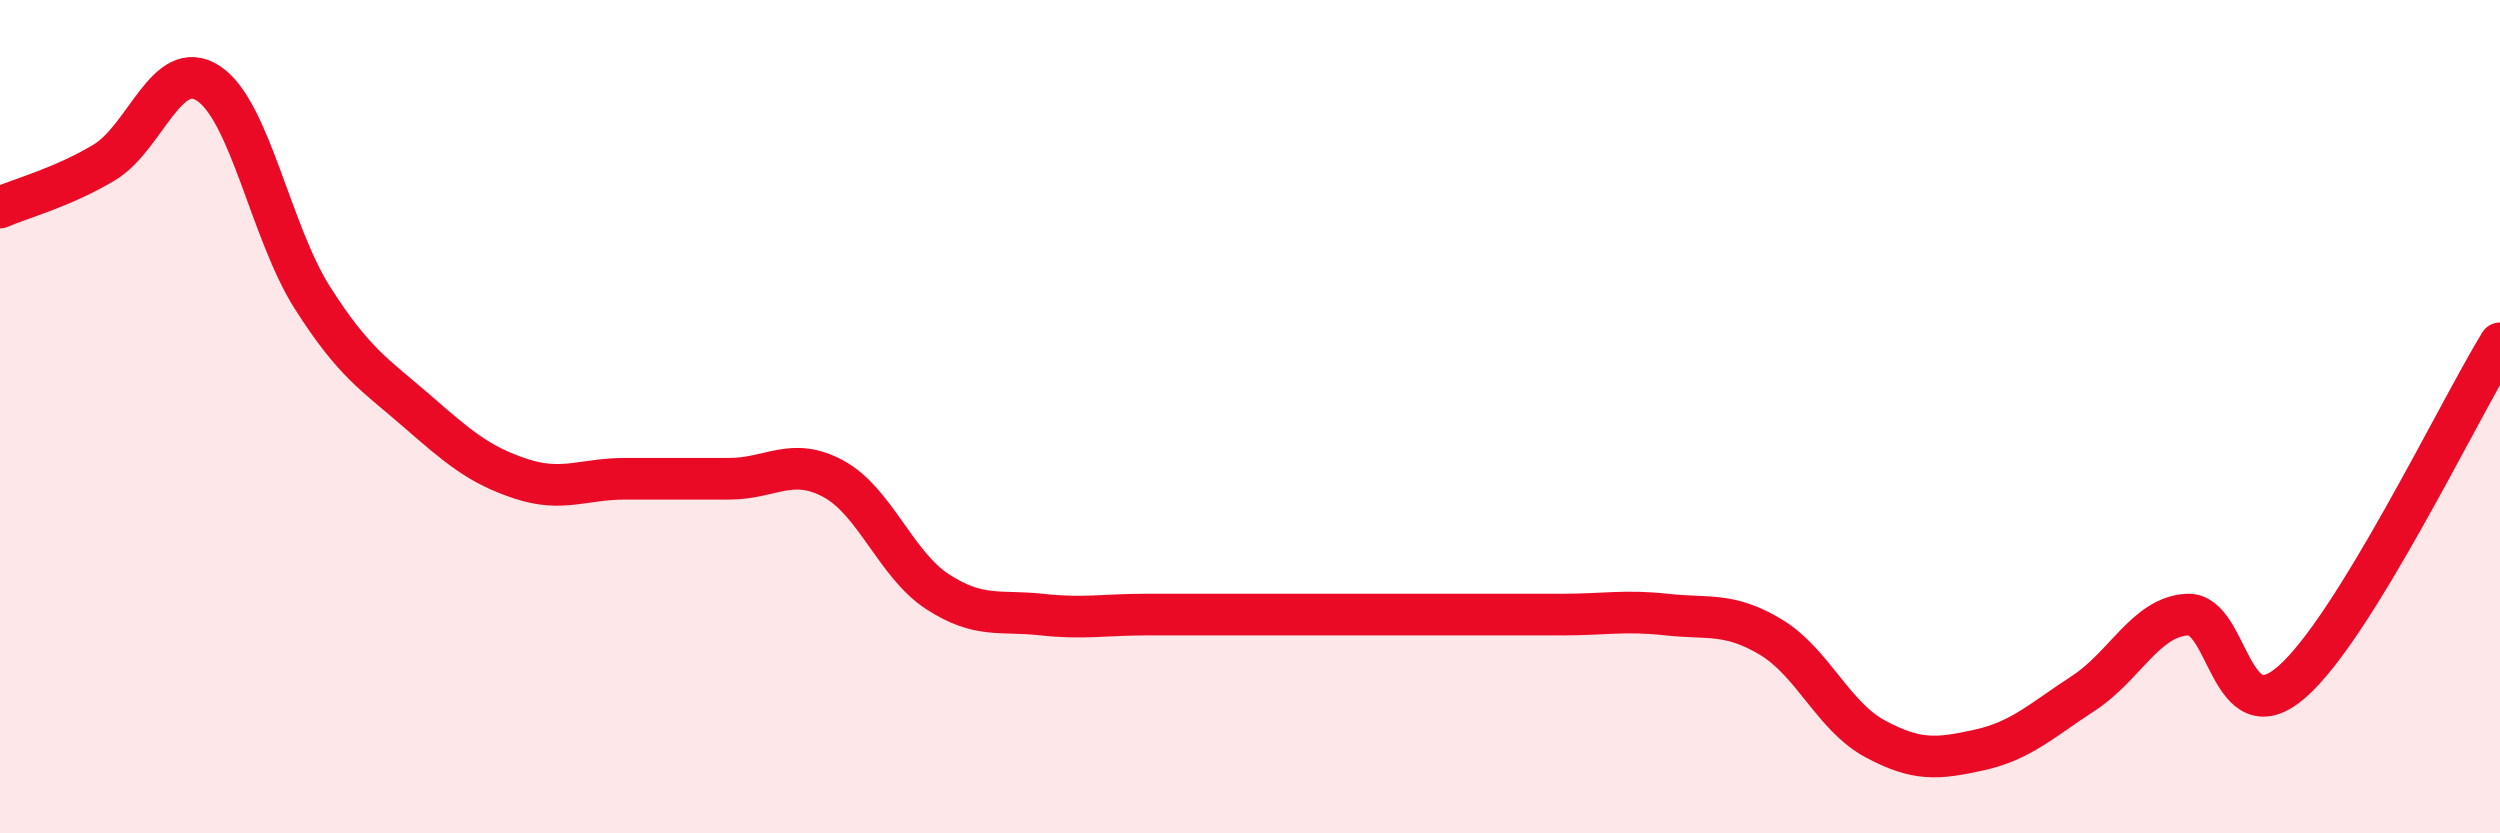
    <svg width="60" height="20" viewBox="0 0 60 20" xmlns="http://www.w3.org/2000/svg">
      <path
        d="M 0,4.98 C 0.5,4.76 1.5,4.5 2.5,3.9 C 3.5,3.3 4,1.35 5,2 C 6,2.65 6.5,5.58 7.5,7.15 C 8.5,8.72 9,8.99 10,9.86 C 11,10.73 11.5,11.16 12.5,11.49 C 13.5,11.82 14,11.49 15,11.49 C 16,11.49 16.5,11.49 17.5,11.49 C 18.5,11.49 19,10.95 20,11.49 C 21,12.03 21.5,13.55 22.5,14.2 C 23.5,14.85 24,14.64 25,14.75 C 26,14.86 26.5,14.75 27.5,14.75 C 28.5,14.75 29,14.75 30,14.75 C 31,14.75 31.5,14.75 32.5,14.75 C 33.5,14.75 34,14.75 35,14.75 C 36,14.75 36.5,14.75 37.5,14.75 C 38.5,14.75 39,14.64 40,14.75 C 41,14.86 41.5,14.69 42.5,15.29 C 43.5,15.89 44,17.19 45,17.73 C 46,18.27 46.5,18.22 47.5,18 C 48.5,17.78 49,17.29 50,16.64 C 51,15.99 51.5,14.8 52.5,14.75 C 53.5,14.7 53.5,17.67 55,16.37 C 56.5,15.07 59,9.87 60,8.24L60 20L0 20Z"
        fill="#EB0A25"
        opacity="0.1"
        stroke-linecap="round"
        stroke-linejoin="round"
      />
      <path
        d="M 0,4.98 C 0.5,4.76 1.5,4.5 2.5,3.9 C 3.5,3.3 4,1.35 5,2 C 6,2.65 6.5,5.58 7.5,7.15 C 8.5,8.72 9,8.99 10,9.86 C 11,10.73 11.5,11.16 12.5,11.49 C 13.5,11.82 14,11.49 15,11.49 C 16,11.49 16.5,11.49 17.5,11.49 C 18.5,11.49 19,10.95 20,11.49 C 21,12.03 21.5,13.55 22.5,14.2 C 23.5,14.85 24,14.64 25,14.75 C 26,14.86 26.5,14.75 27.5,14.75 C 28.5,14.75 29,14.75 30,14.75 C 31,14.75 31.5,14.75 32.5,14.75 C 33.5,14.75 34,14.75 35,14.75 C 36,14.75 36.5,14.75 37.5,14.75 C 38.5,14.75 39,14.64 40,14.75 C 41,14.86 41.5,14.69 42.5,15.29 C 43.5,15.89 44,17.19 45,17.73 C 46,18.27 46.5,18.22 47.5,18 C 48.5,17.78 49,17.29 50,16.64 C 51,15.99 51.5,14.8 52.5,14.75 C 53.5,14.7 53.5,17.67 55,16.37 C 56.5,15.07 59,9.87 60,8.24"
        stroke="#EB0A25"
        stroke-width="1"
        fill="none"
        stroke-linecap="round"
        stroke-linejoin="round"
      />
    </svg>
  